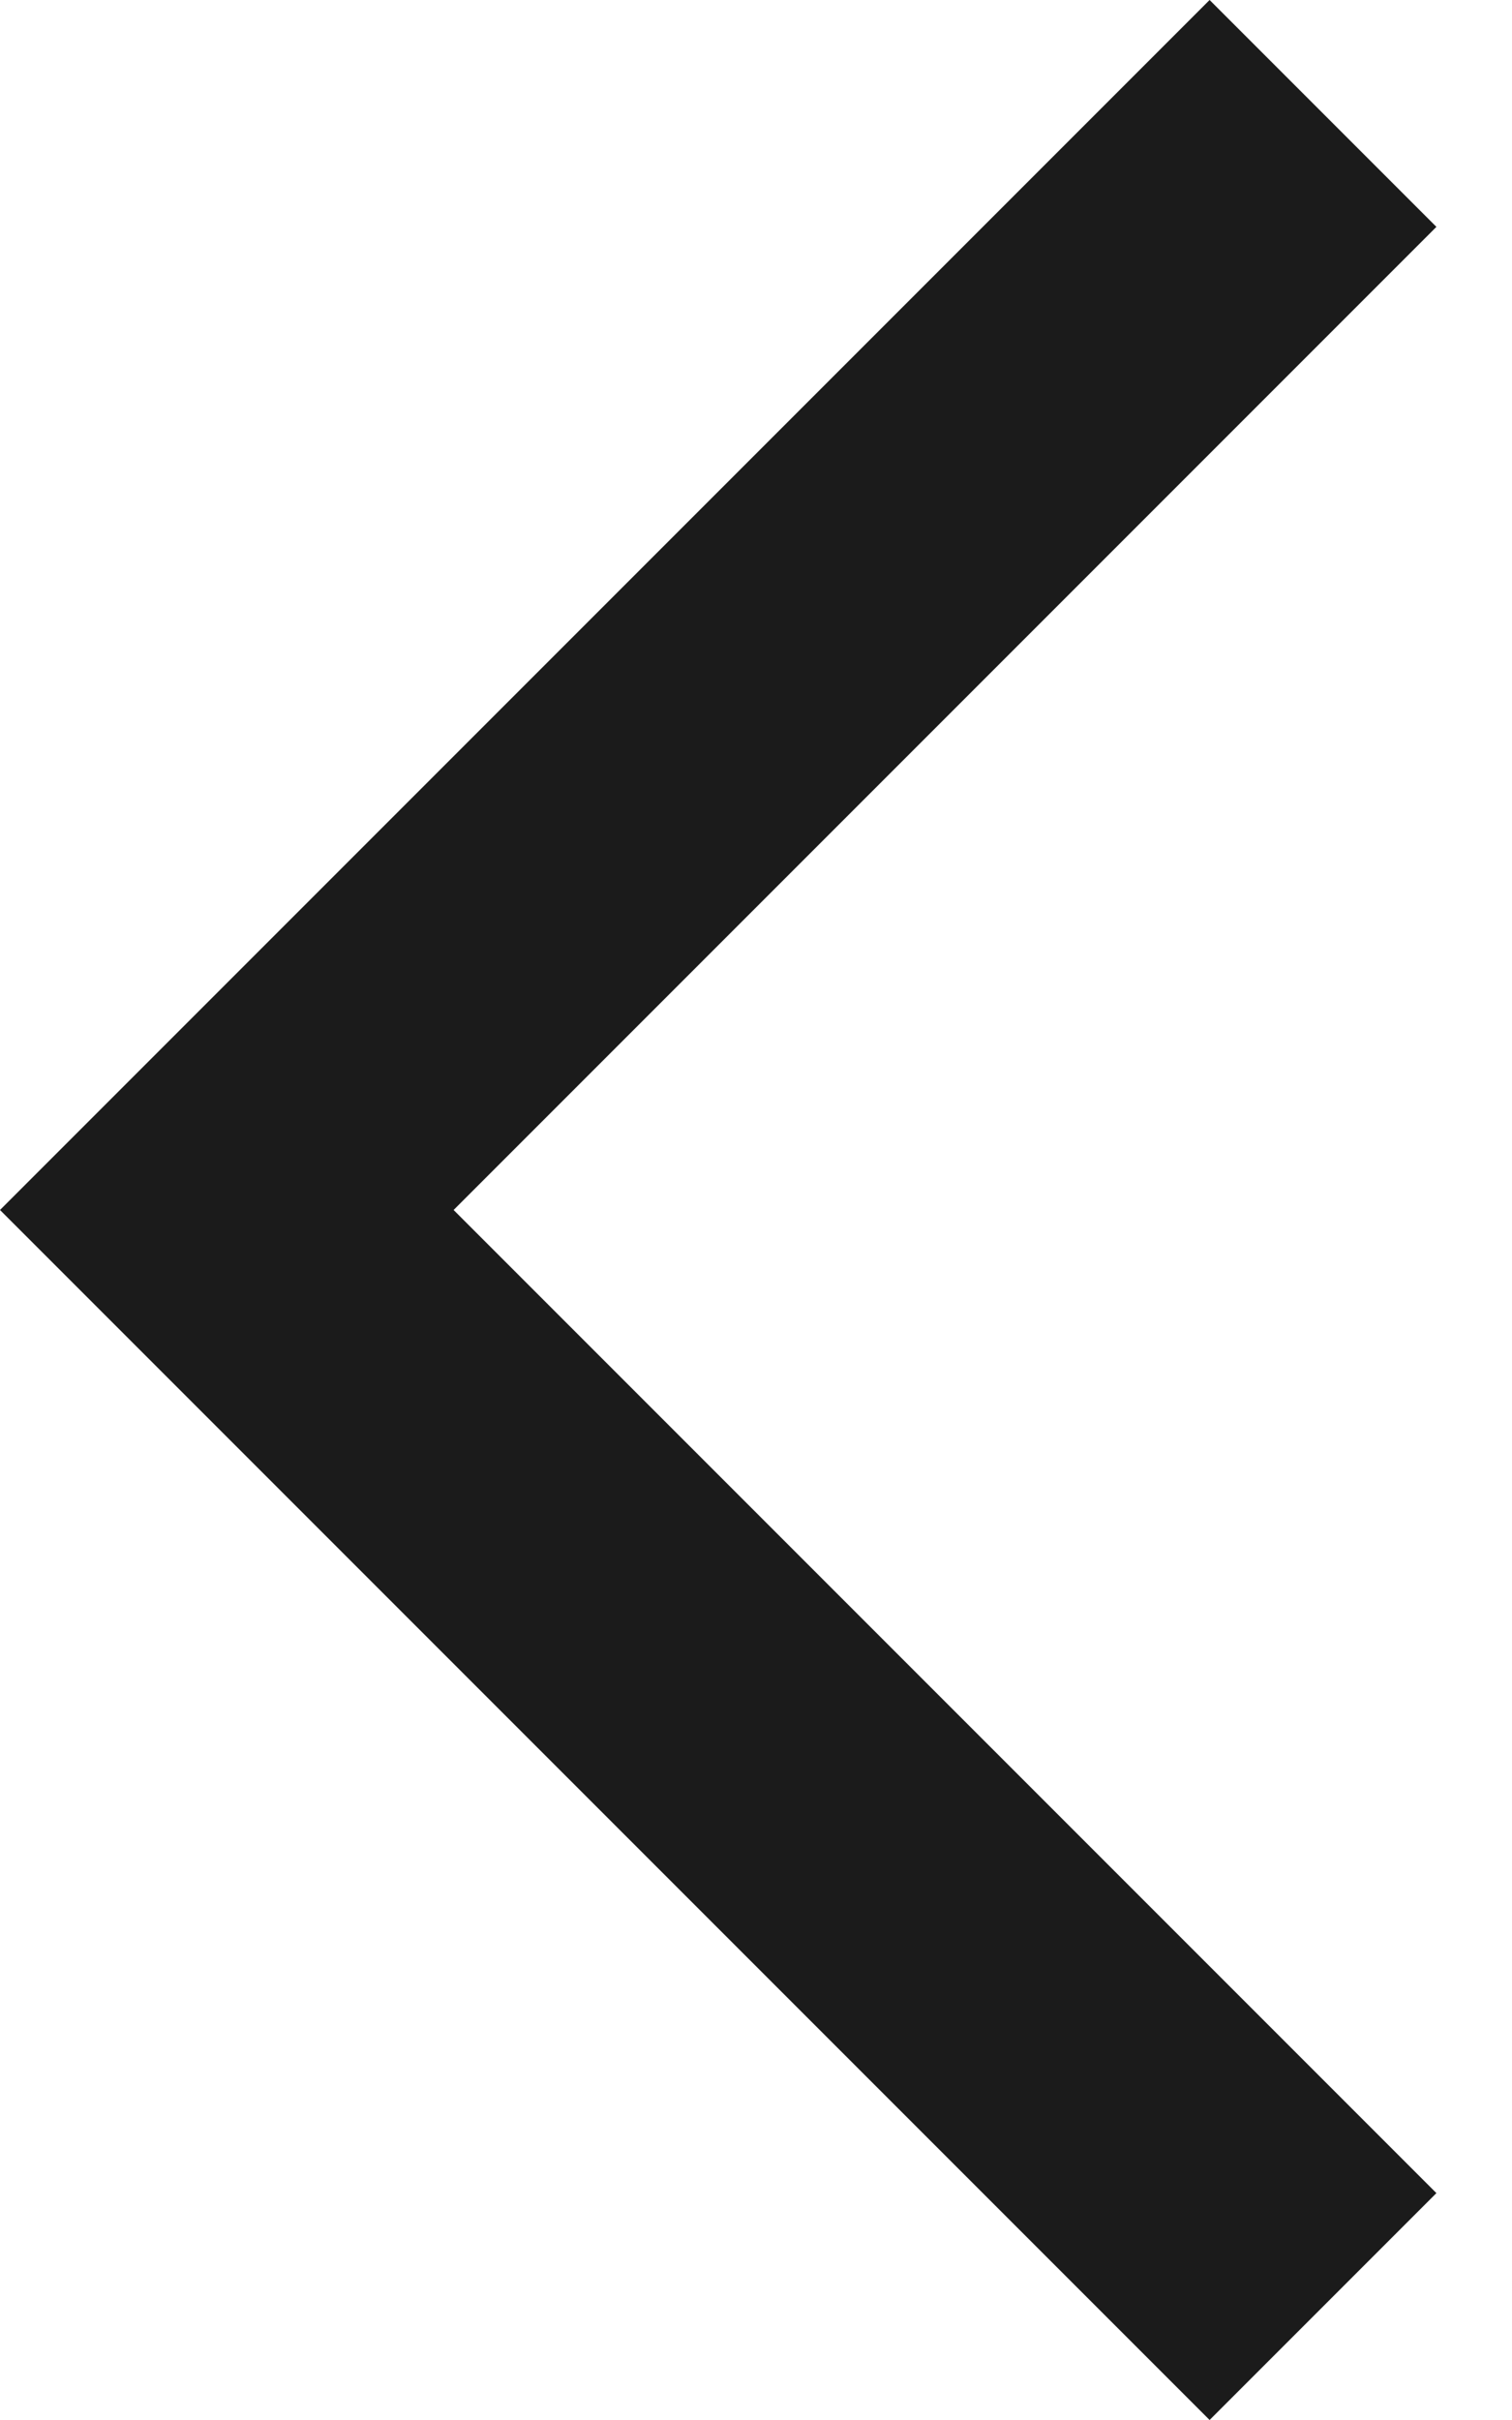 <?xml version="1.0" encoding="UTF-8"?> <svg xmlns="http://www.w3.org/2000/svg" width="10" height="16" viewBox="0 0 10 16" fill="none"><path fill-rule="evenodd" clip-rule="evenodd" d="M9.5 1.5L3 8L9.5 14.5L8 16L-3.21071e-06 8L8 -6.55672e-08L9.5 1.5Z" fill="#1B1B1B"></path></svg> 